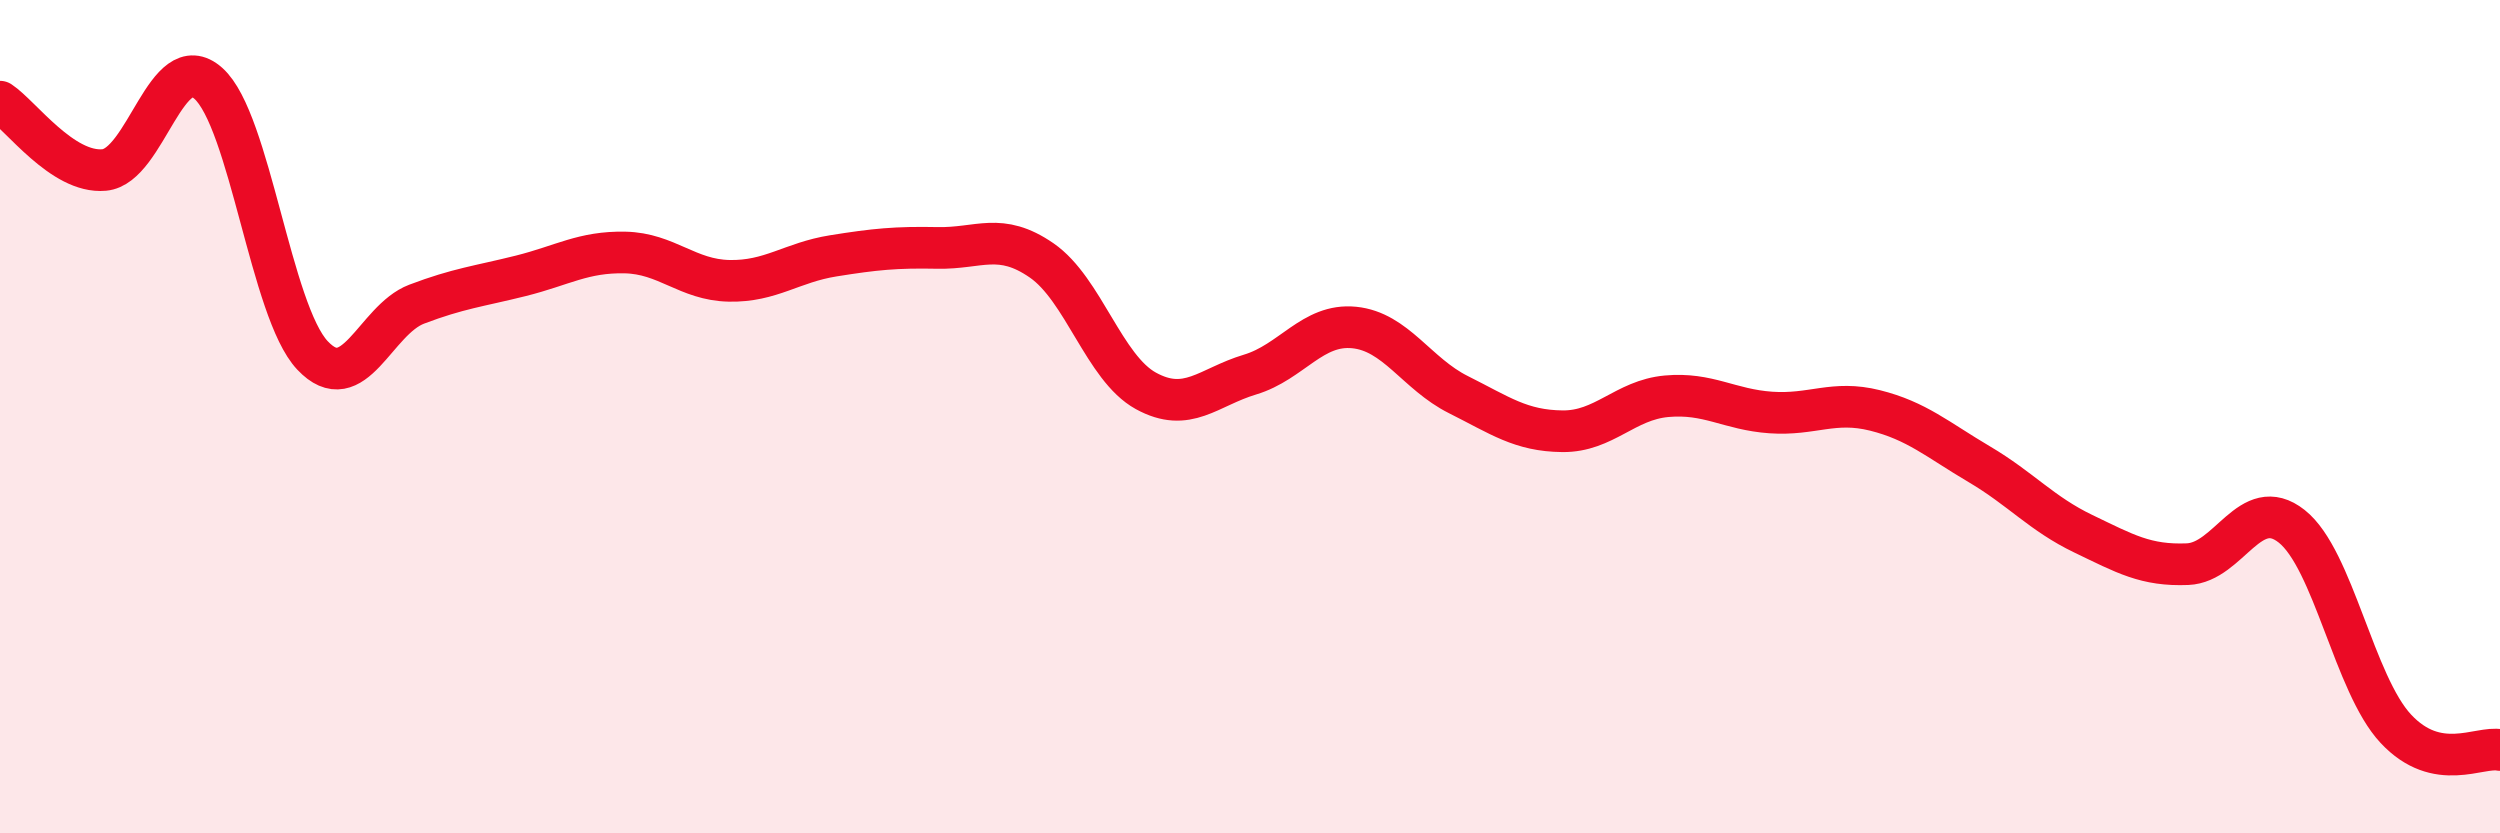 
    <svg width="60" height="20" viewBox="0 0 60 20" xmlns="http://www.w3.org/2000/svg">
      <path
        d="M 0,2.44 C 0.5,2.77 1.5,4.17 2.5,4.08 C 3.5,3.99 4,1.11 5,2 C 6,2.89 6.5,7.47 7.5,8.53 C 8.5,9.59 9,7.68 10,7.3 C 11,6.92 11.5,6.87 12.5,6.62 C 13.5,6.37 14,6.04 15,6.06 C 16,6.08 16.5,6.72 17.5,6.74 C 18.5,6.76 19,6.3 20,6.14 C 21,5.98 21.5,5.93 22.5,5.95 C 23.5,5.97 24,5.56 25,6.25 C 26,6.94 26.5,8.83 27.5,9.38 C 28.5,9.93 29,9.29 30,8.99 C 31,8.69 31.5,7.76 32.5,7.86 C 33.5,7.96 34,8.97 35,9.47 C 36,9.97 36.5,10.34 37.5,10.35 C 38.5,10.36 39,9.6 40,9.51 C 41,9.42 41.5,9.83 42.5,9.9 C 43.5,9.97 44,9.6 45,9.85 C 46,10.1 46.5,10.55 47.5,11.14 C 48.5,11.73 49,12.33 50,12.81 C 51,13.29 51.5,13.58 52.5,13.54 C 53.5,13.5 54,11.84 55,12.63 C 56,13.42 56.5,16.42 57.5,17.49 C 58.5,18.56 59.5,17.9 60,18L60 20L0 20Z"
        fill="#EB0A25"
        opacity="0.1"
        stroke-linecap="round"
        stroke-linejoin="round"
      />
      <path
        d="M 0,2.44 C 0.5,2.77 1.5,4.17 2.5,4.08 C 3.5,3.99 4,1.11 5,2 C 6,2.89 6.5,7.47 7.5,8.53 C 8.5,9.59 9,7.68 10,7.3 C 11,6.92 11.5,6.87 12.5,6.62 C 13.5,6.37 14,6.04 15,6.06 C 16,6.08 16.5,6.72 17.5,6.74 C 18.5,6.76 19,6.3 20,6.14 C 21,5.98 21.5,5.93 22.5,5.95 C 23.5,5.97 24,5.56 25,6.25 C 26,6.94 26.5,8.83 27.5,9.38 C 28.5,9.93 29,9.29 30,8.99 C 31,8.69 31.5,7.76 32.5,7.86 C 33.5,7.96 34,8.97 35,9.47 C 36,9.97 36.5,10.34 37.5,10.35 C 38.5,10.36 39,9.6 40,9.51 C 41,9.42 41.5,9.83 42.5,9.9 C 43.5,9.97 44,9.6 45,9.85 C 46,10.1 46.5,10.55 47.5,11.14 C 48.5,11.73 49,12.33 50,12.81 C 51,13.29 51.5,13.58 52.5,13.54 C 53.5,13.5 54,11.84 55,12.63 C 56,13.42 56.5,16.42 57.5,17.49 C 58.5,18.56 59.5,17.9 60,18"
        stroke="#EB0A25"
        stroke-width="1"
        fill="none"
        stroke-linecap="round"
        stroke-linejoin="round"
      />
    </svg>
  